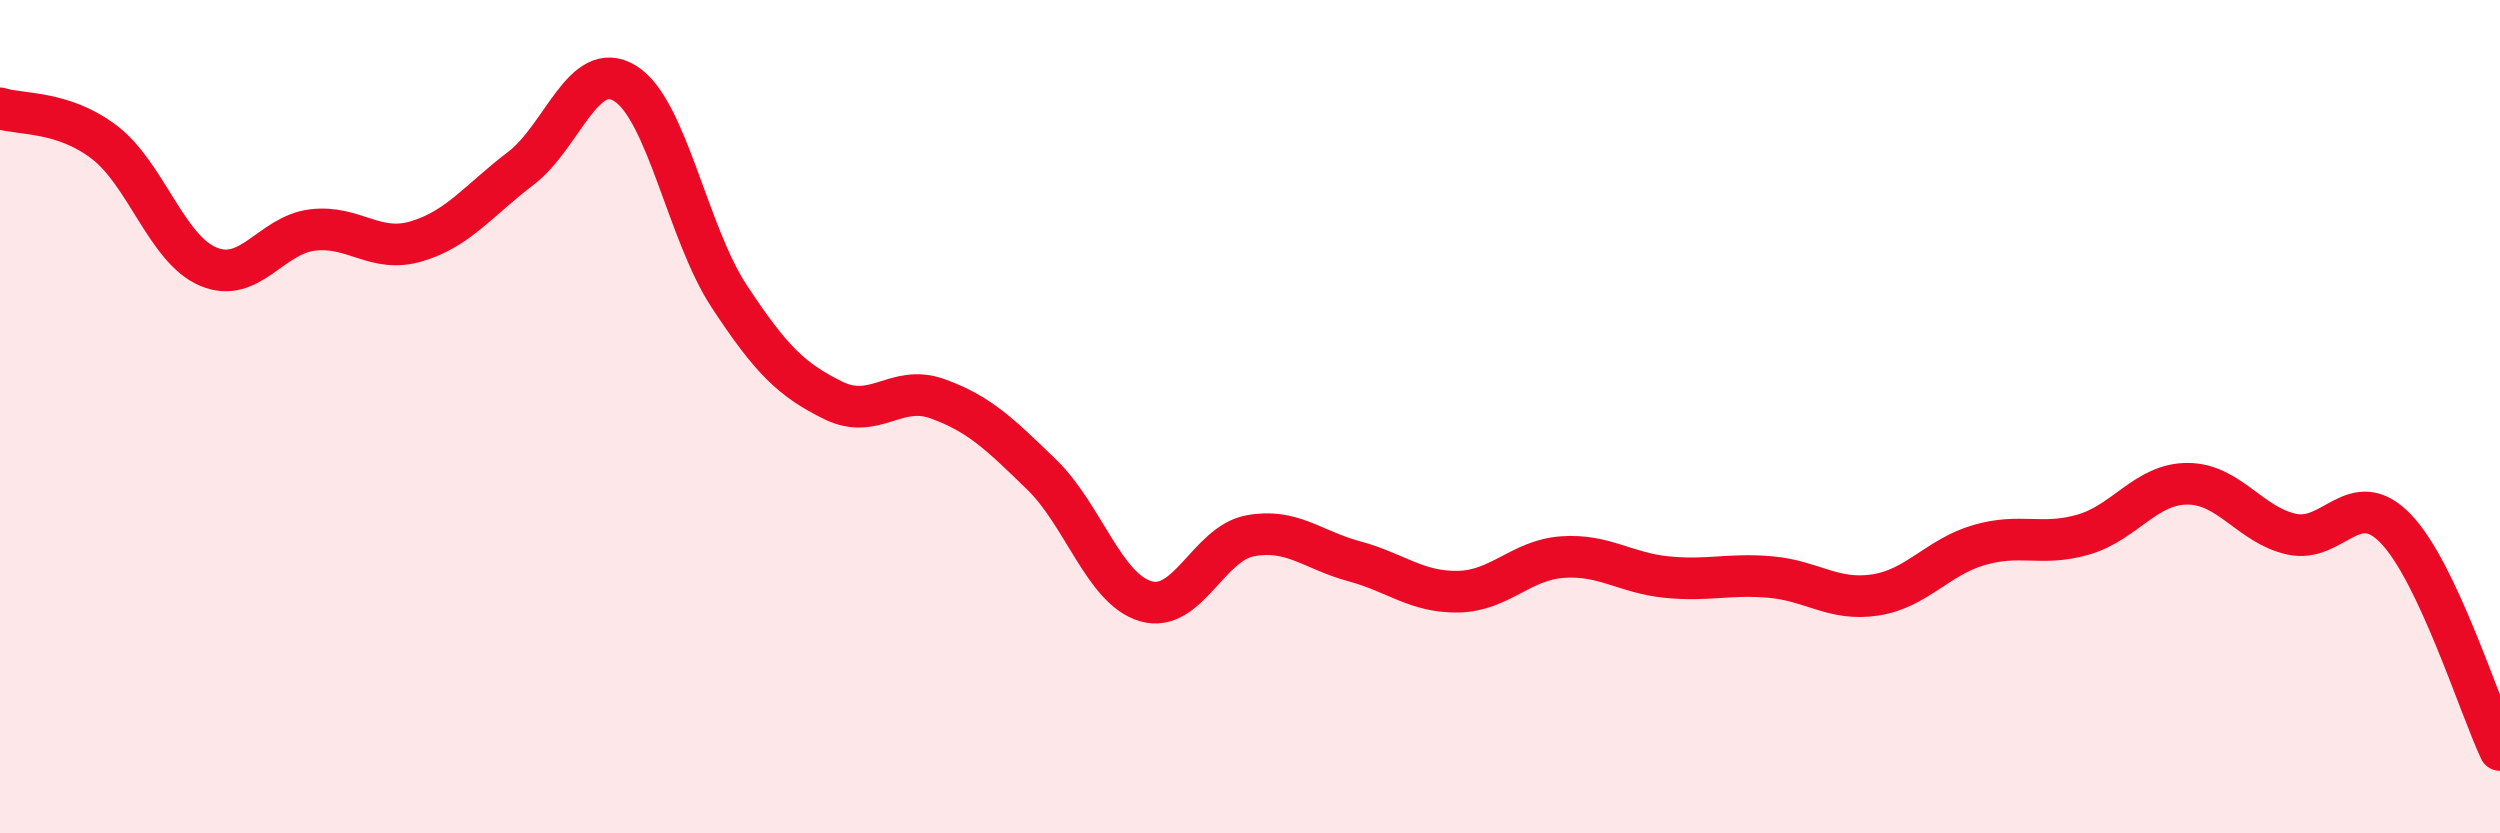 
    <svg width="60" height="20" viewBox="0 0 60 20" xmlns="http://www.w3.org/2000/svg">
      <path
        d="M 0,2.6 C 0.5,2.76 1.5,2.65 2.5,3.41 C 3.5,4.17 4,5.98 5,6.4 C 6,6.82 6.5,5.64 7.5,5.52 C 8.5,5.4 9,6.09 10,5.79 C 11,5.49 11.5,4.8 12.5,4.04 C 13.5,3.28 14,1.39 15,2 C 16,2.61 16.5,5.59 17.5,7.11 C 18.5,8.63 19,9.12 20,9.61 C 21,10.1 21.5,9.21 22.5,9.57 C 23.5,9.93 24,10.42 25,11.39 C 26,12.36 26.5,14.14 27.5,14.43 C 28.5,14.72 29,13.05 30,12.86 C 31,12.67 31.5,13.2 32.5,13.47 C 33.5,13.74 34,14.22 35,14.2 C 36,14.18 36.5,13.44 37.5,13.37 C 38.5,13.3 39,13.75 40,13.85 C 41,13.95 41.5,13.76 42.5,13.85 C 43.5,13.94 44,14.43 45,14.28 C 46,14.13 46.5,13.37 47.5,13.08 C 48.5,12.79 49,13.12 50,12.83 C 51,12.54 51.5,11.61 52.5,11.61 C 53.5,11.61 54,12.6 55,12.82 C 56,13.04 56.5,11.65 57.5,12.69 C 58.5,13.73 59.5,16.94 60,18L60 20L0 20Z"
        fill="#EB0A25"
        opacity="0.1"
        stroke-linecap="round"
        stroke-linejoin="round"
      />
      <path
        d="M 0,2.6 C 0.5,2.76 1.5,2.65 2.5,3.41 C 3.5,4.17 4,5.98 5,6.4 C 6,6.82 6.5,5.64 7.5,5.52 C 8.5,5.4 9,6.09 10,5.79 C 11,5.49 11.5,4.8 12.5,4.04 C 13.5,3.28 14,1.39 15,2 C 16,2.61 16.5,5.59 17.5,7.11 C 18.5,8.63 19,9.12 20,9.61 C 21,10.1 21.5,9.21 22.5,9.57 C 23.5,9.93 24,10.42 25,11.39 C 26,12.36 26.5,14.14 27.5,14.43 C 28.5,14.72 29,13.05 30,12.86 C 31,12.67 31.5,13.2 32.5,13.47 C 33.5,13.74 34,14.22 35,14.2 C 36,14.18 36.5,13.44 37.5,13.37 C 38.5,13.3 39,13.75 40,13.85 C 41,13.95 41.5,13.76 42.5,13.85 C 43.5,13.94 44,14.43 45,14.28 C 46,14.13 46.5,13.37 47.5,13.08 C 48.5,12.79 49,13.12 50,12.83 C 51,12.54 51.5,11.61 52.5,11.61 C 53.5,11.61 54,12.6 55,12.82 C 56,13.04 56.5,11.65 57.5,12.69 C 58.5,13.73 59.5,16.94 60,18"
        stroke="#EB0A25"
        stroke-width="1"
        fill="none"
        stroke-linecap="round"
        stroke-linejoin="round"
      />
    </svg>
  